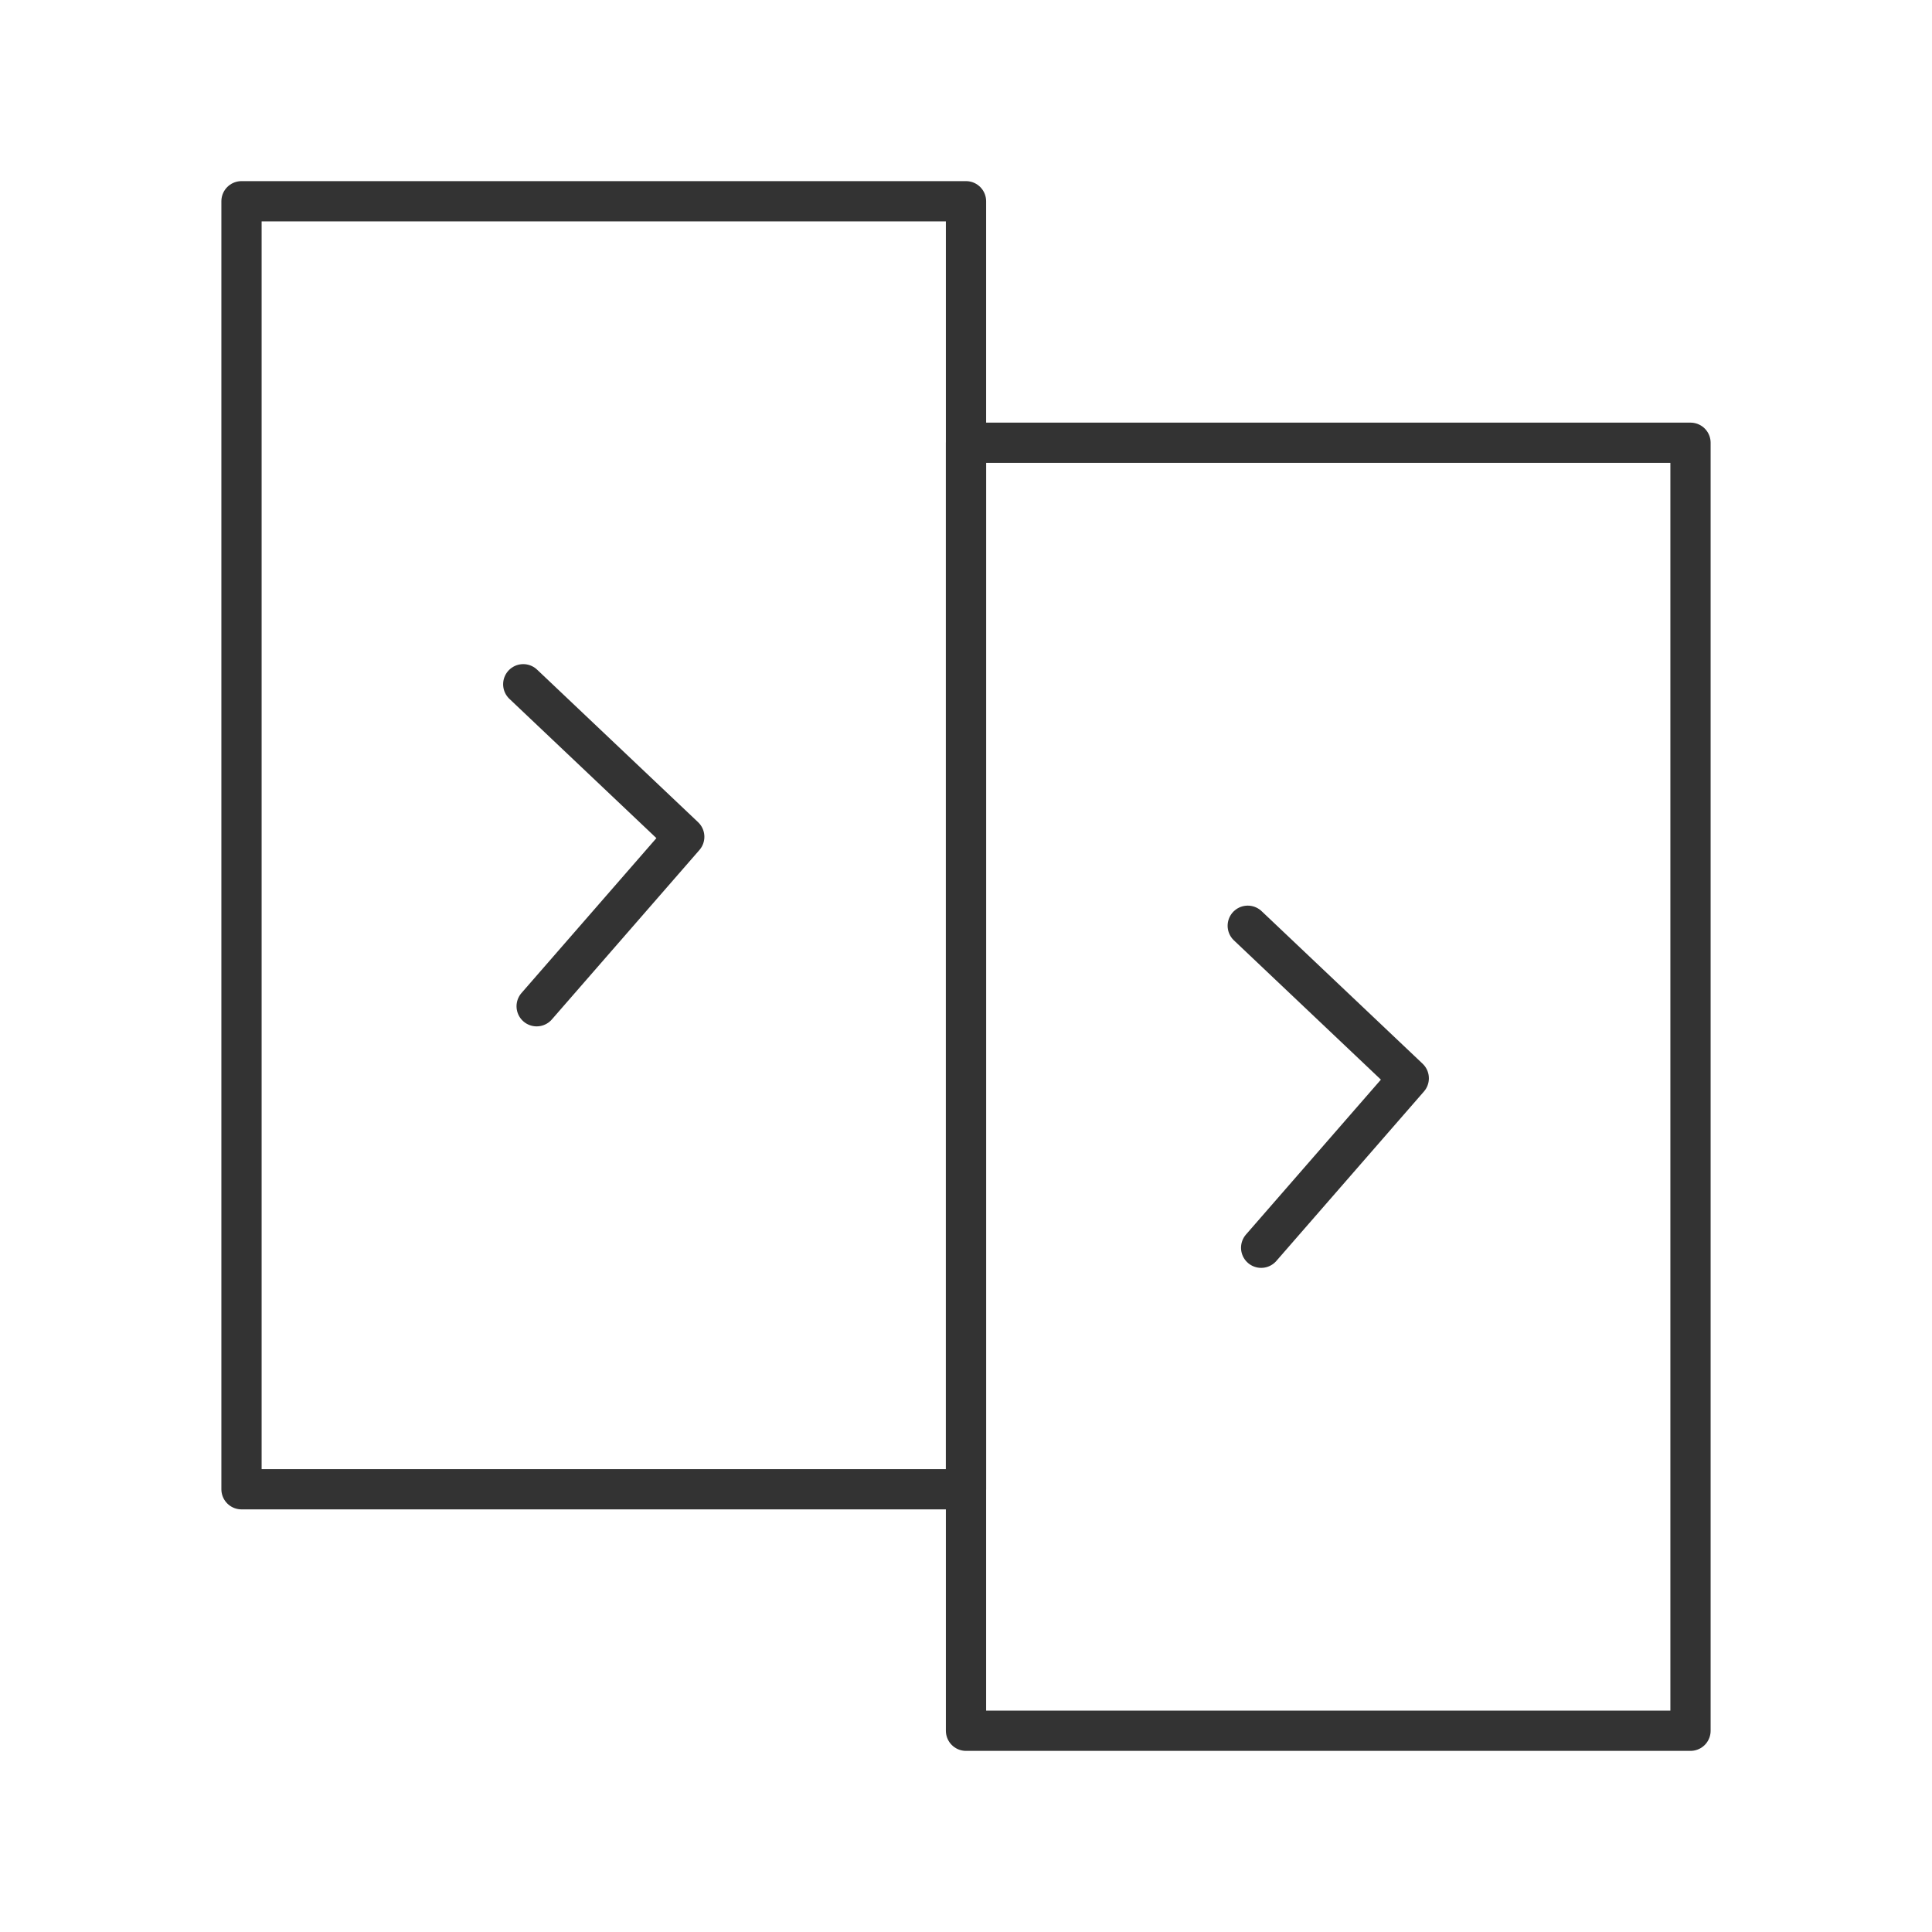 <?xml version="1.0" encoding="UTF-8"?><svg width="45" height="45" viewBox="0 0 48 48" fill="none" xmlns="http://www.w3.org/2000/svg"><rect x="6" y="5" width="18" height="32" fill="none" stroke="#333" stroke-width="1" stroke-linecap="round" stroke-linejoin="round"/><rect x="24" y="11" width="18" height="32" fill="none" stroke="#333" stroke-width="1" stroke-linecap="round" stroke-linejoin="round"/><path d="M13 17L17 20.79L13.333 25" stroke="#333" stroke-width="1" stroke-linecap="round" stroke-linejoin="round"/><path d="M31 23L35 26.79L31.333 31" stroke="#333" stroke-width="1" stroke-linecap="round" stroke-linejoin="round"/></svg>